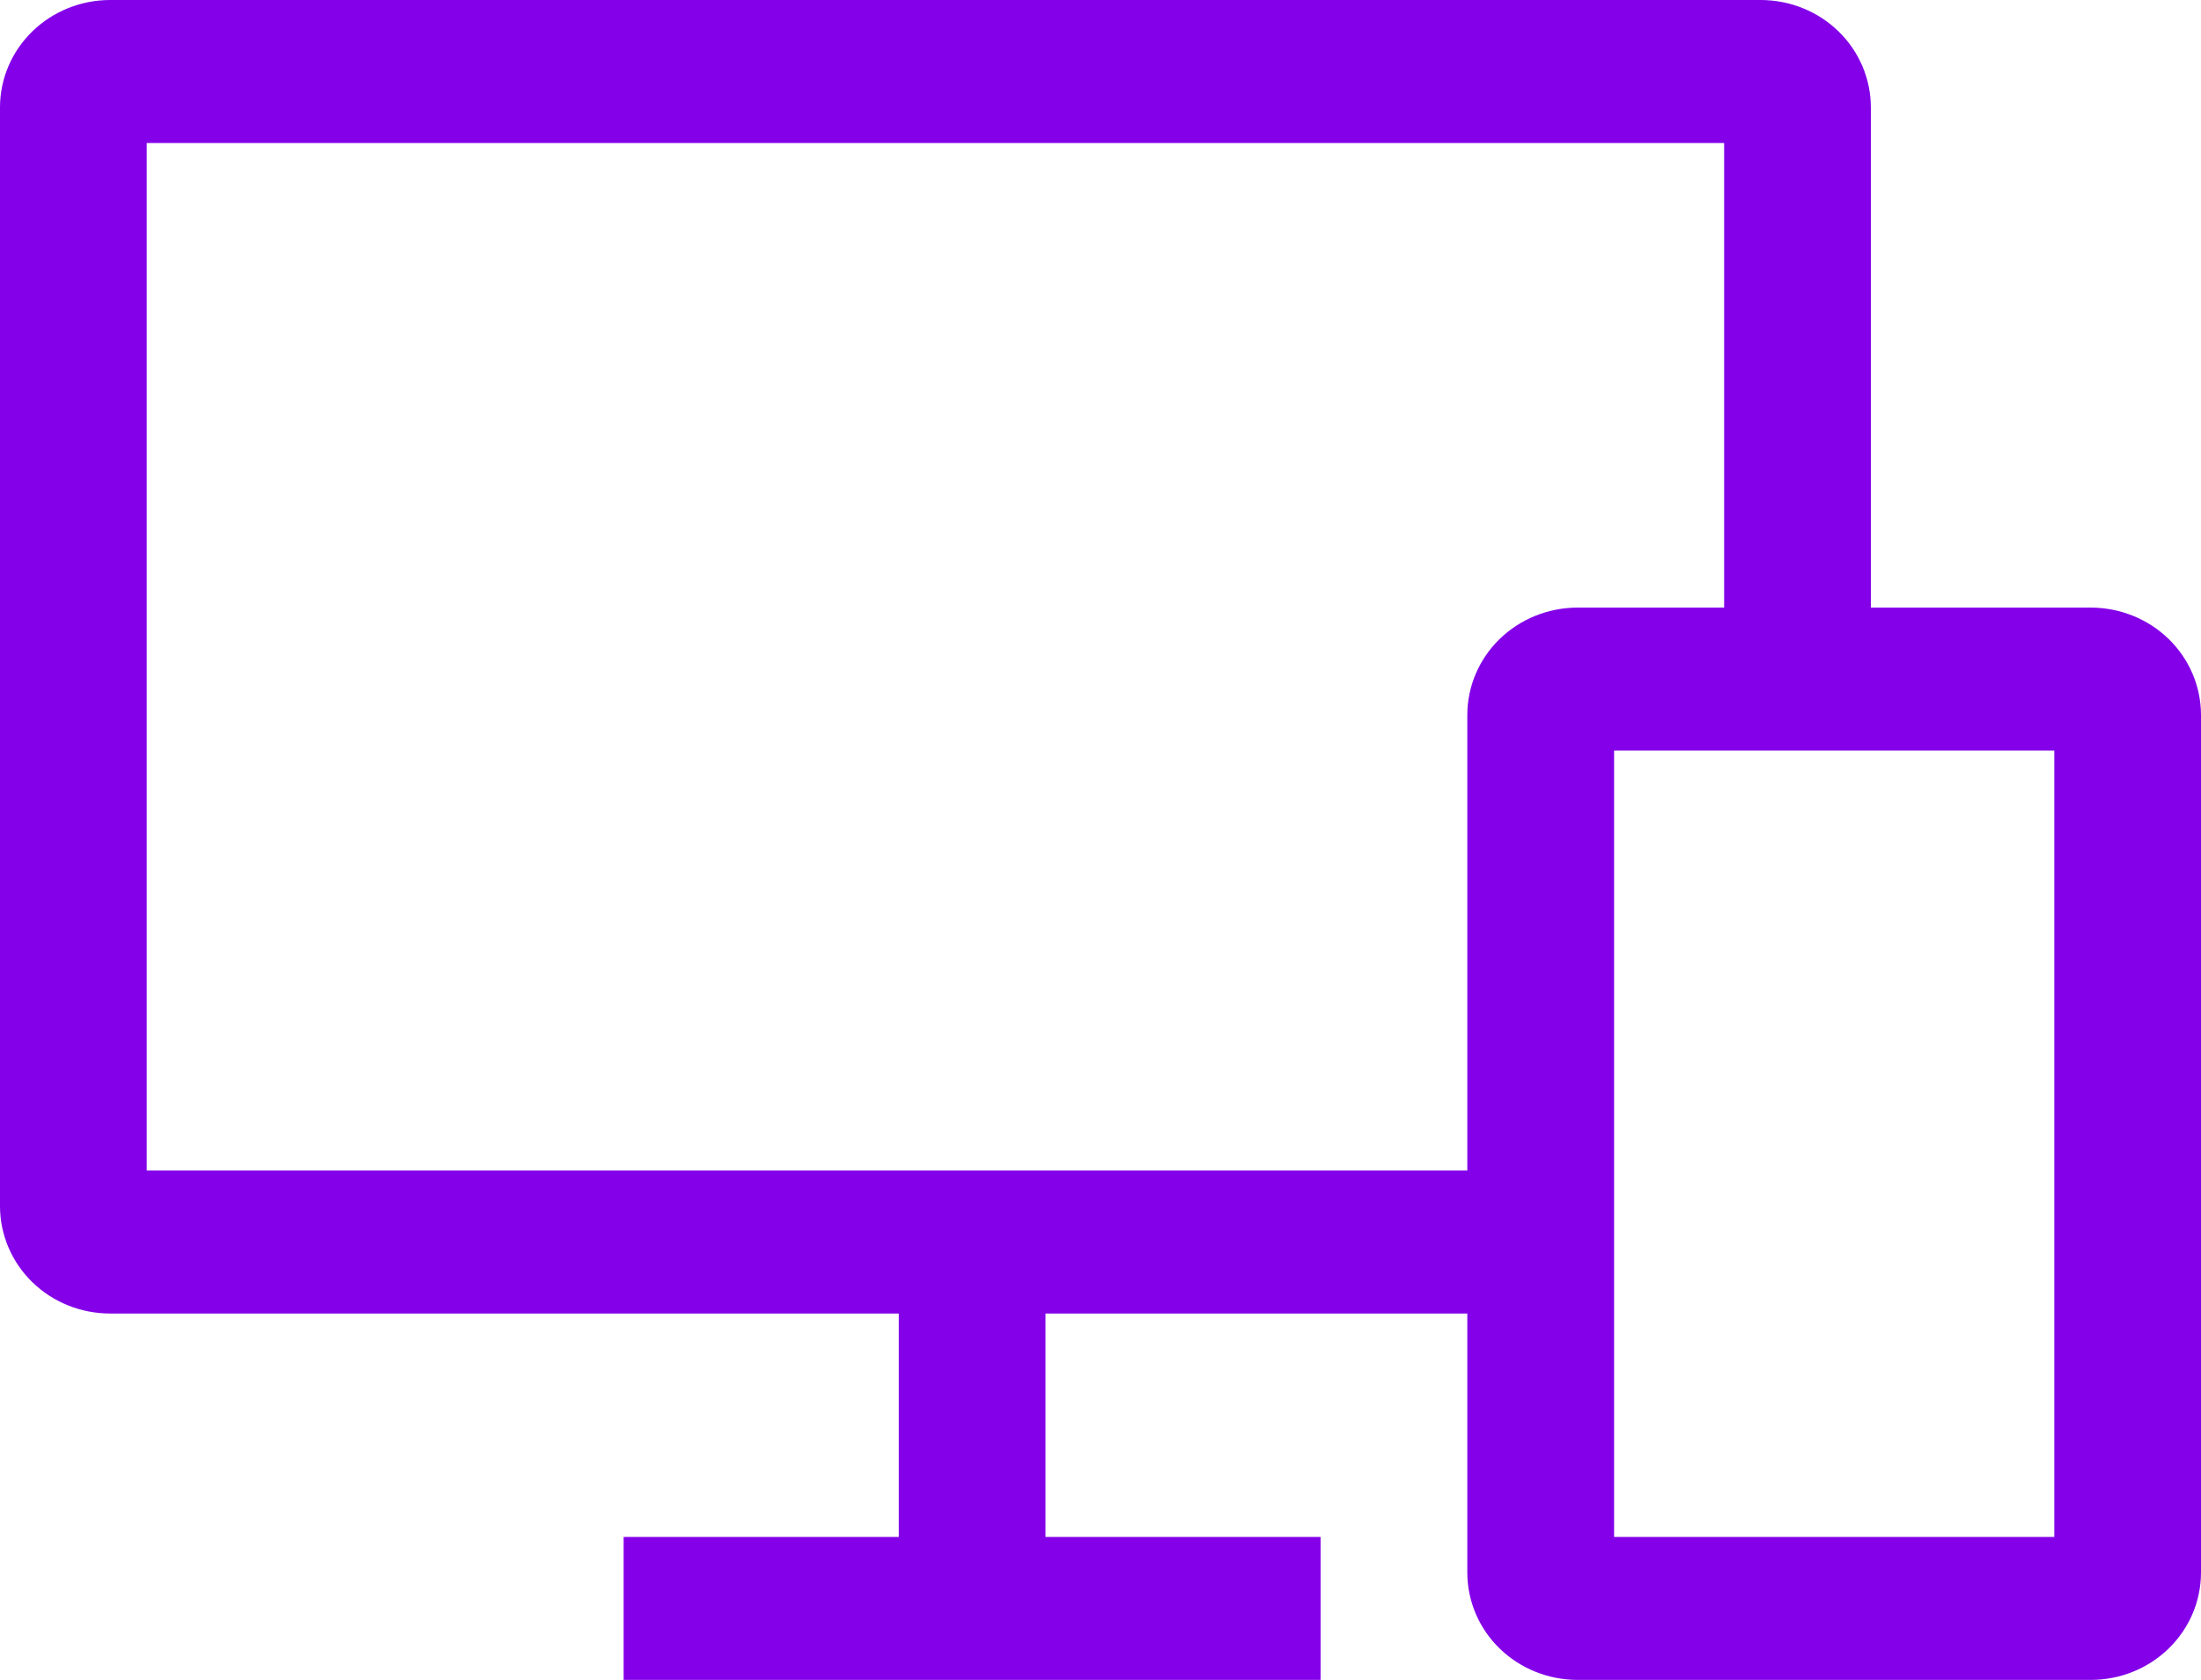 <?xml version="1.0" encoding="utf-8"?>
<svg xmlns="http://www.w3.org/2000/svg" fill="none" height="29" viewBox="0 0 38 29" width="38">
<path d="M36.1 10.489H32.3V1.851C32.299 1.36 32.099 0.89 31.743 0.543C31.387 0.196 30.904 0.001 30.4 0H1.9C1.396 0.001 0.913 0.196 0.557 0.543C0.201 0.89 0.001 1.36 0 1.851V20.825C0.001 21.315 0.201 21.786 0.557 22.133C0.913 22.48 1.396 22.675 1.9 22.675H15.517V26.532H10.767V29H22.8V26.532H18.05V22.675H25.333V27.149C25.334 27.64 25.534 28.11 25.89 28.457C26.247 28.804 26.73 28.999 27.233 29H36.1C36.604 28.999 37.087 28.804 37.443 28.457C37.799 28.11 37.999 27.64 38 27.149V12.34C37.999 11.85 37.799 11.379 37.443 11.032C37.087 10.685 36.604 10.49 36.1 10.489ZM25.333 12.34V20.207H2.533V2.468H29.767V10.489H27.233C26.73 10.49 26.247 10.685 25.89 11.032C25.534 11.379 25.334 11.85 25.333 12.34ZM35.467 26.532H27.867V12.957H35.467V26.532Z" fill="#8300E9"/>
</svg>